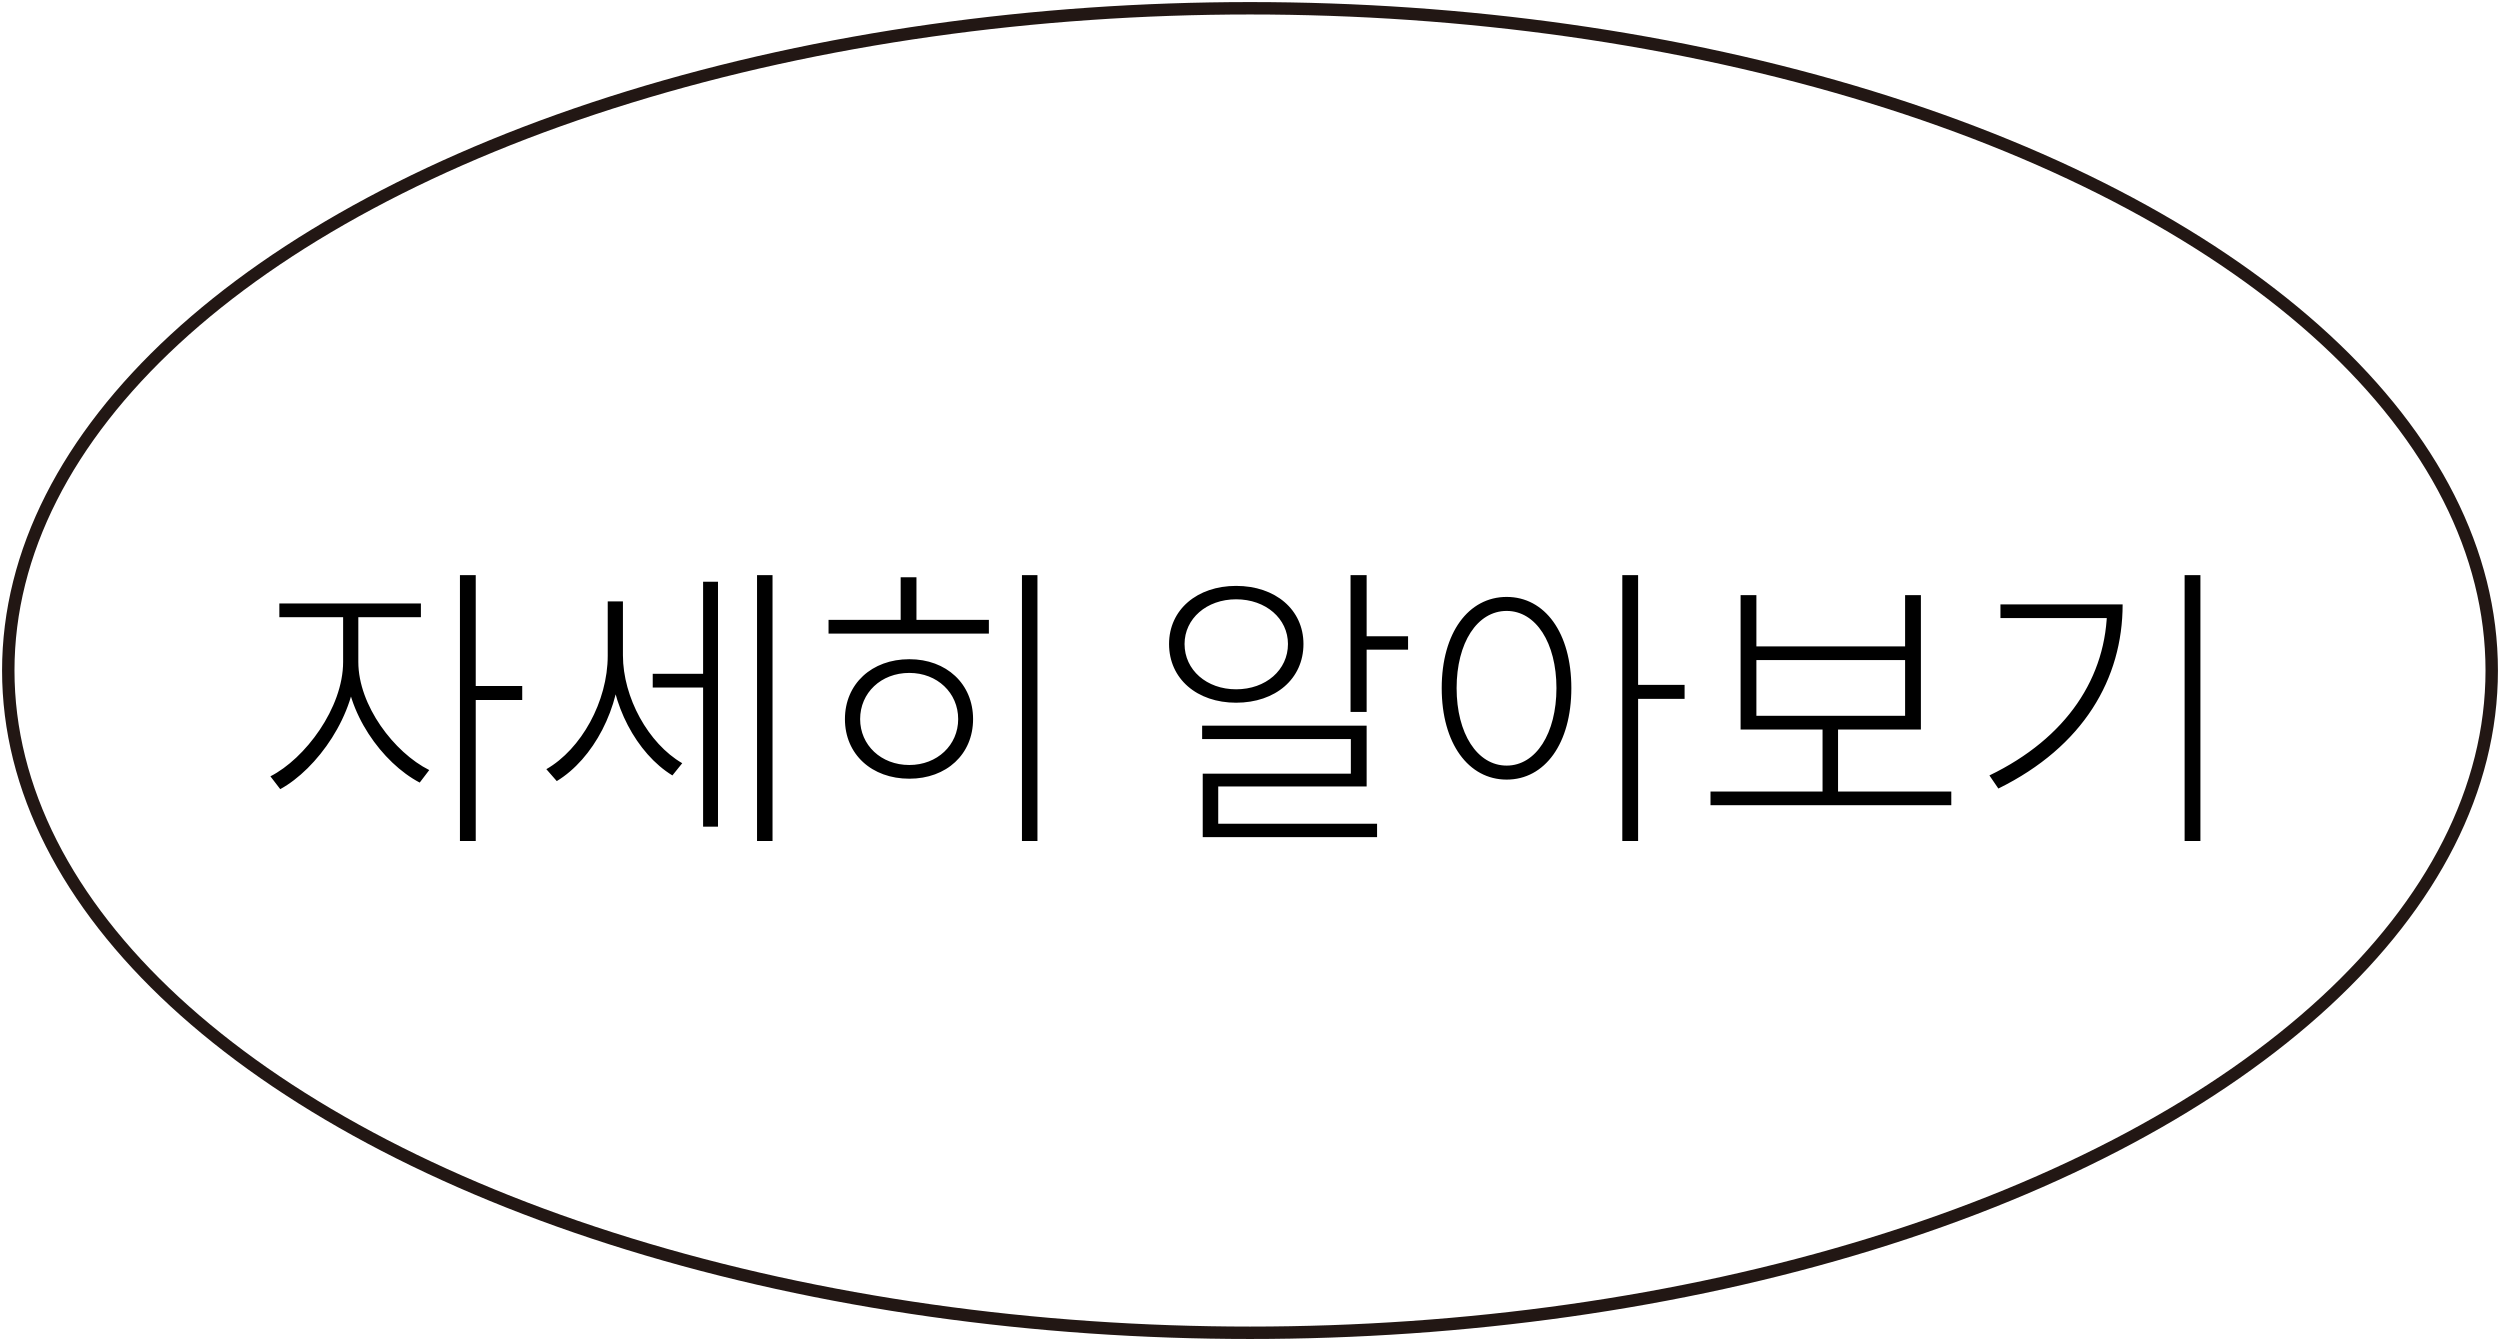 <?xml version="1.0" encoding="UTF-8"?> <svg xmlns="http://www.w3.org/2000/svg" width="302" height="162" viewBox="0 0 302 162" fill="none"><ellipse cx="151" cy="81" rx="150" ry="80" stroke="#221714" stroke-width="1.5"></ellipse><path d="M41.449 73.8V79.956C41.449 85.536 36.841 91.656 32.665 93.78L33.853 95.328C38.281 92.916 43.033 86.328 43.033 79.956V73.8H41.449ZM41.737 73.8V79.956C41.737 86.04 46.165 92.16 50.701 94.536L51.853 93.024C47.605 90.9 43.285 85.212 43.285 79.956V73.8H41.737ZM33.745 72.9V74.556H50.845V72.9H33.745ZM55.561 69.48V101.592H57.469V69.48H55.561ZM57.001 82.872V84.564H63.085V82.872H57.001ZM78.85 81.396V83.052H85.546V81.396H78.85ZM73.414 72.648V79.2C73.414 84.744 70.21 90.504 65.998 92.916L67.258 94.356C71.65 91.692 74.962 85.536 74.962 79.2V72.648H73.414ZM73.702 72.648V79.164C73.702 84.996 76.906 91.044 81.226 93.672L82.414 92.196C78.31 89.82 75.25 84.24 75.25 79.164V72.648H73.702ZM91.45 69.48V101.592H93.322V69.48H91.45ZM84.934 70.272V99.864H86.734V70.272H84.934ZM123.452 69.48V101.592H125.324V69.48H123.452ZM100.088 74.88V76.536H119.456V74.88H100.088ZM109.844 79.632C105.308 79.632 102.068 82.62 102.068 86.868C102.068 91.116 105.308 94.068 109.844 94.068C114.344 94.068 117.548 91.116 117.548 86.868C117.548 82.62 114.344 79.632 109.844 79.632ZM109.844 81.288C113.228 81.288 115.748 83.7 115.748 86.868C115.748 90 113.228 92.412 109.844 92.412C106.424 92.412 103.904 90 103.904 86.868C103.904 83.7 106.424 81.288 109.844 81.288ZM108.8 69.732V75.888H110.708V69.732H108.8ZM163.146 69.48V86.004H165.09V69.48H163.146ZM164.154 76.86V78.48H170.094V76.86H164.154ZM145.218 87.66V89.28H163.182V93.456H145.29V100.404H147.162V95.004H165.09V87.66H145.218ZM145.29 99.504V101.124H166.35V99.504H145.29ZM149.322 70.776C144.606 70.776 141.222 73.656 141.222 77.796C141.222 82.008 144.606 84.888 149.322 84.888C154.074 84.888 157.458 82.008 157.458 77.796C157.458 73.656 154.074 70.776 149.322 70.776ZM149.322 72.396C152.922 72.396 155.586 74.736 155.586 77.796C155.586 80.928 152.922 83.268 149.322 83.268C145.758 83.268 143.094 80.928 143.094 77.796C143.094 74.736 145.758 72.396 149.322 72.396ZM182.007 72.108C177.399 72.108 174.159 76.428 174.159 83.124C174.159 89.82 177.399 94.176 182.007 94.176C186.615 94.176 189.819 89.82 189.819 83.124C189.819 76.428 186.615 72.108 182.007 72.108ZM182.007 73.8C185.535 73.8 188.019 77.652 188.019 83.124C188.019 88.596 185.535 92.484 182.007 92.484C178.443 92.484 175.959 88.596 175.959 83.124C175.959 77.652 178.443 73.8 182.007 73.8ZM195.975 69.48V101.592H197.883V69.48H195.975ZM197.415 82.728V84.42H203.499V82.728H197.415ZM206.628 95.616V97.272H235.716V95.616H206.628ZM220.164 87.444V96.228H222.036V87.444H220.164ZM210.264 71.892V88.128H232.044V71.892H230.136V78.084H212.172V71.892H210.264ZM212.172 79.74H230.136V86.472H212.172V79.74ZM263.902 69.48V101.592H265.81V69.48H263.902ZM254.542 73.008V73.296C254.542 81.792 249.646 89.172 240.322 93.672L241.402 95.256C251.698 90.18 256.414 81.972 256.414 73.008H254.542ZM241.654 73.008V74.664H255.226V73.008H241.654Z" fill="black"></path></svg> 